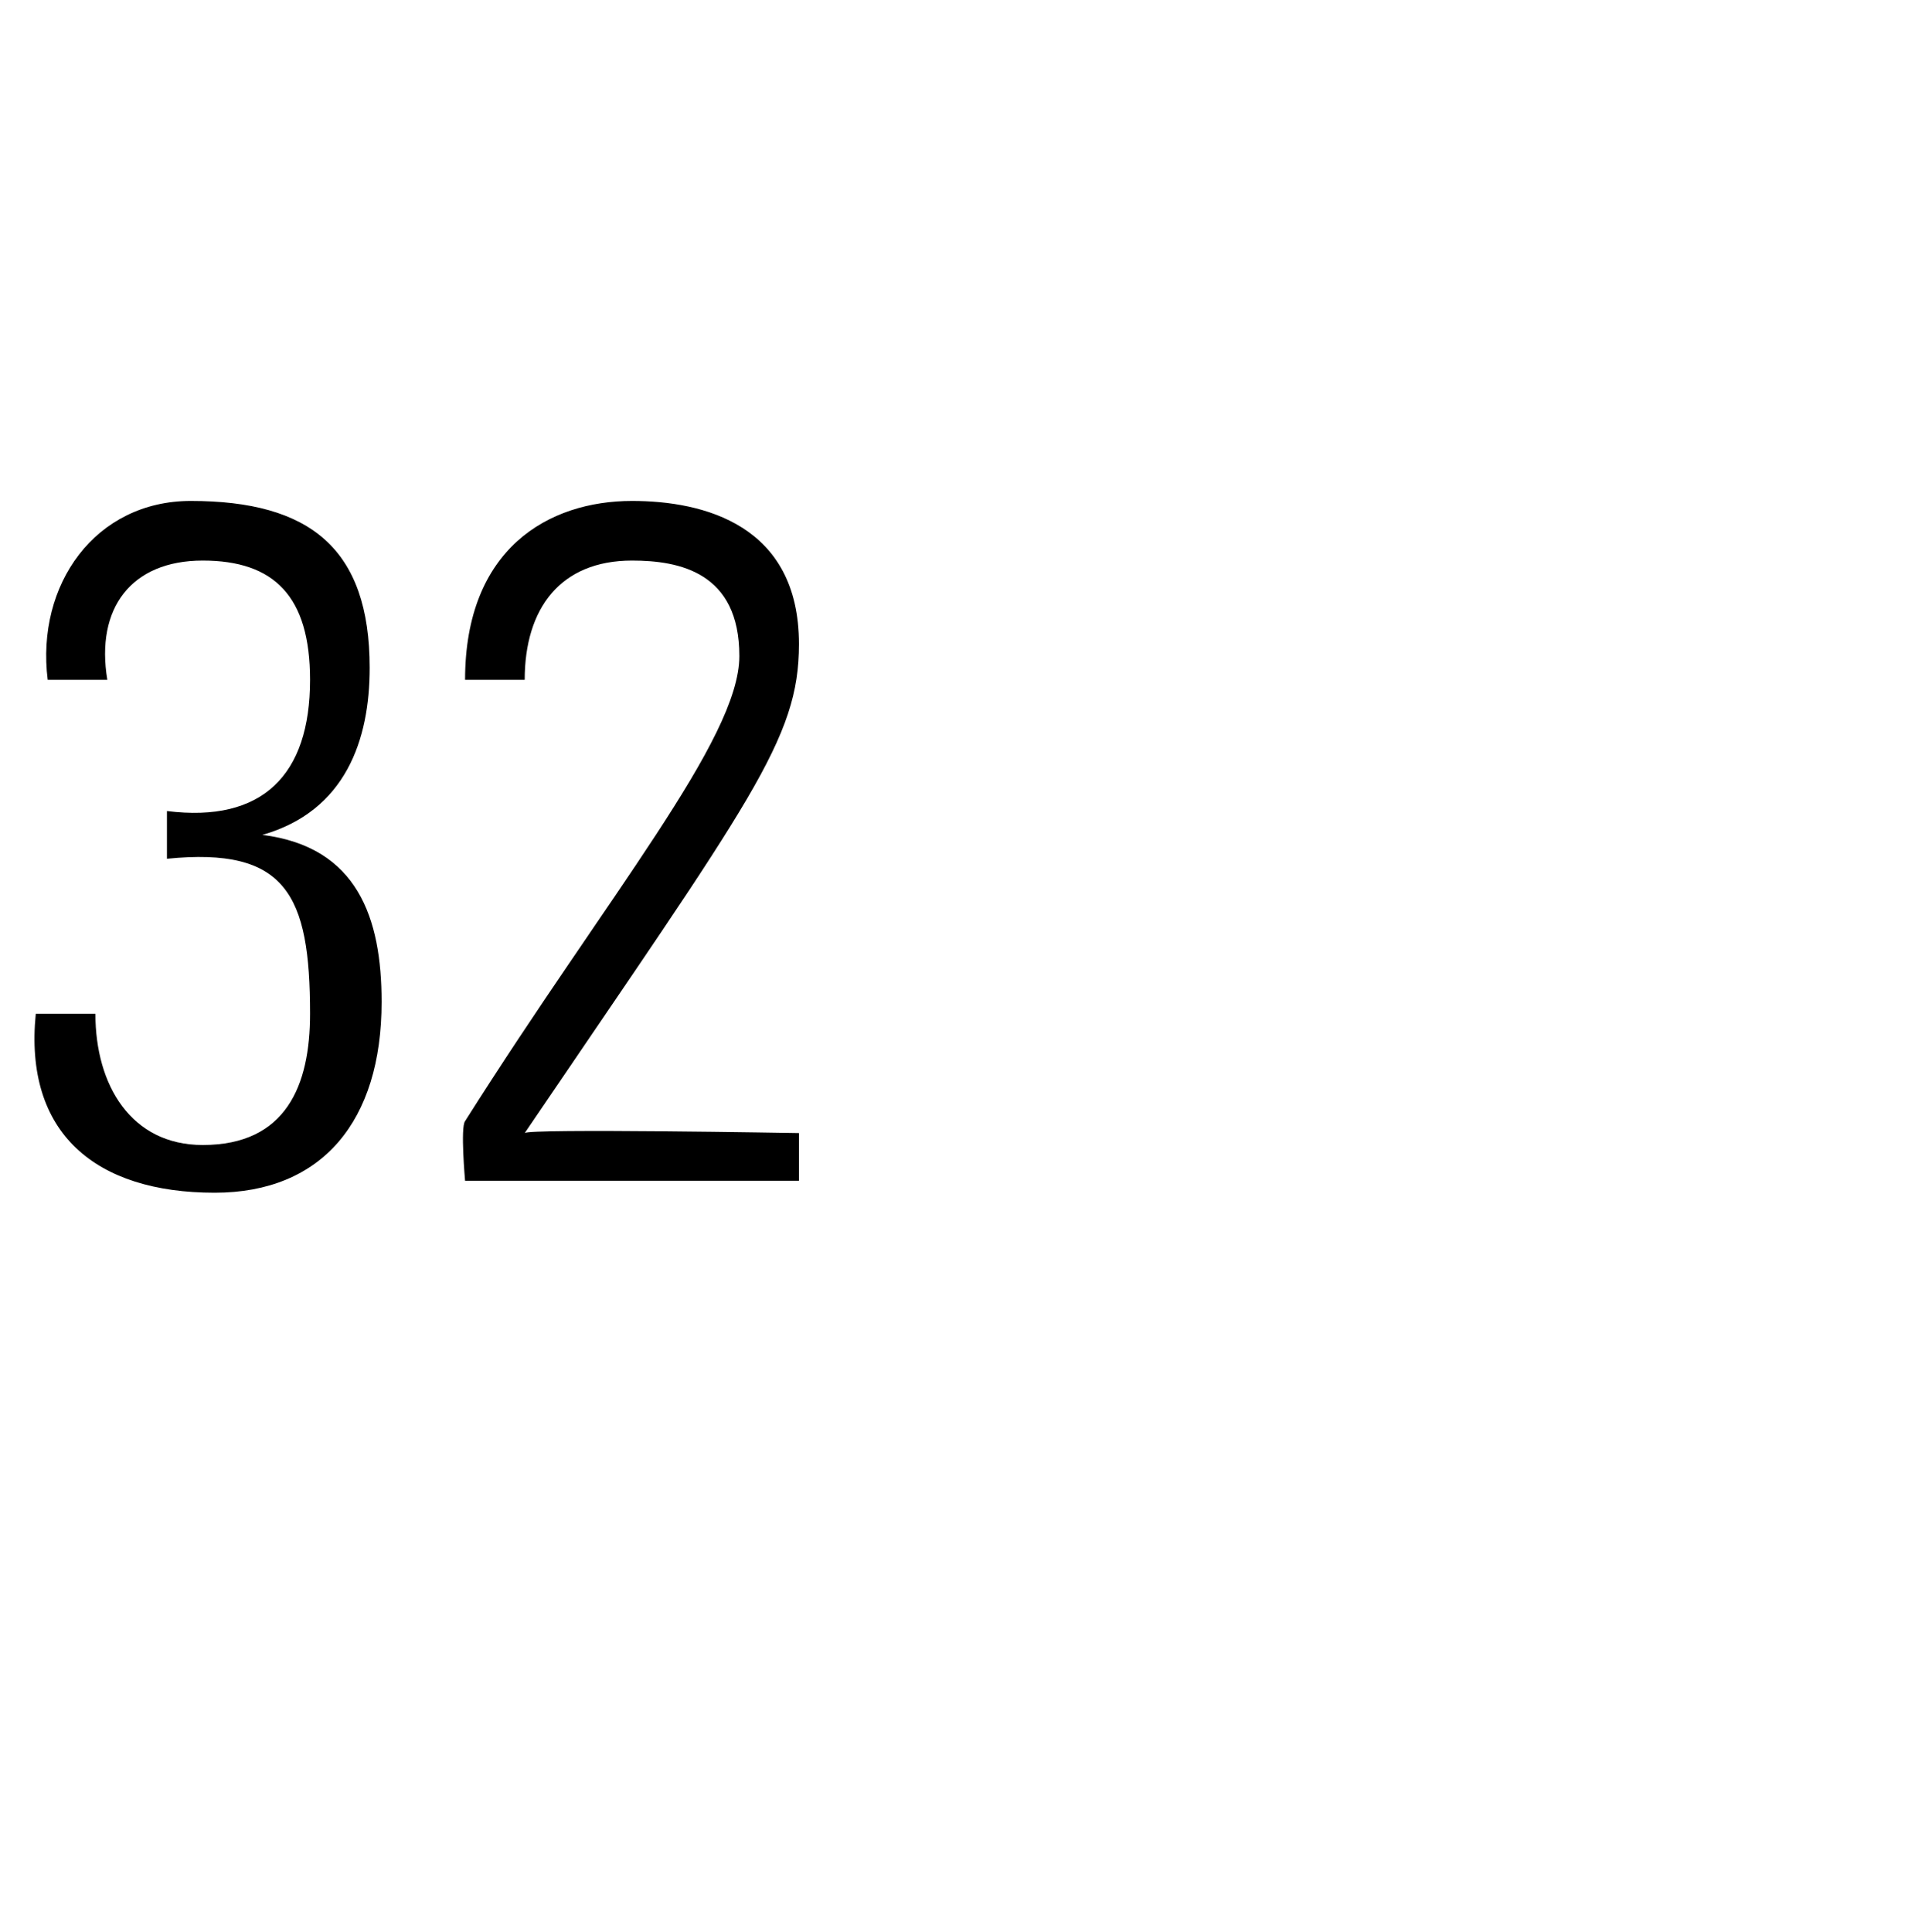 <?xml version="1.0" standalone="no"?><!DOCTYPE svg PUBLIC "-//W3C//DTD SVG 1.1//EN" "http://www.w3.org/Graphics/SVG/1.1/DTD/svg11.dtd"><svg xmlns="http://www.w3.org/2000/svg" version="1.1" width="16px" height="16.2px" viewBox="0 -1 16 16.2" style="top:-1px"><desc>32</desc><defs/><g id="Polygon50338"><path d="m1.4 5.8c.8.1 1.2-.3 1.2-1.1c0-.7-.3-1-.9-1c-.6 0-.9.4-.8 1c0 0-.5 0-.5 0c-.1-.8.4-1.5 1.2-1.5c1 0 1.5.4 1.5 1.4c0 .6-.2 1.2-.9 1.4c0 0 0 0 0 0c.8.1 1 .7 1 1.4c0 1-.5 1.6-1.4 1.6c-1 0-1.6-.5-1.5-1.5c0 0 .5 0 .5 0c0 .6.3 1.1.9 1.1c.7 0 .9-.5.9-1.1c0-1-.2-1.4-1.2-1.3c0 0 0-.4 0-.4zm5.3 3.1l-2.8 0c0 0-.04-.45 0-.5c1.2-1.9 2.3-3.2 2.3-3.9c0-.7-.5-.8-.9-.8c-.6 0-.9.4-.9 1c0 0-.5 0-.5 0c0-1.1.7-1.5 1.4-1.5c.6 0 1.4.2 1.4 1.2c0 .8-.4 1.3-2.3 4.1c.02-.04 2.3 0 2.3 0l0 .4z" stroke="none" fill="#000"/></g></svg>